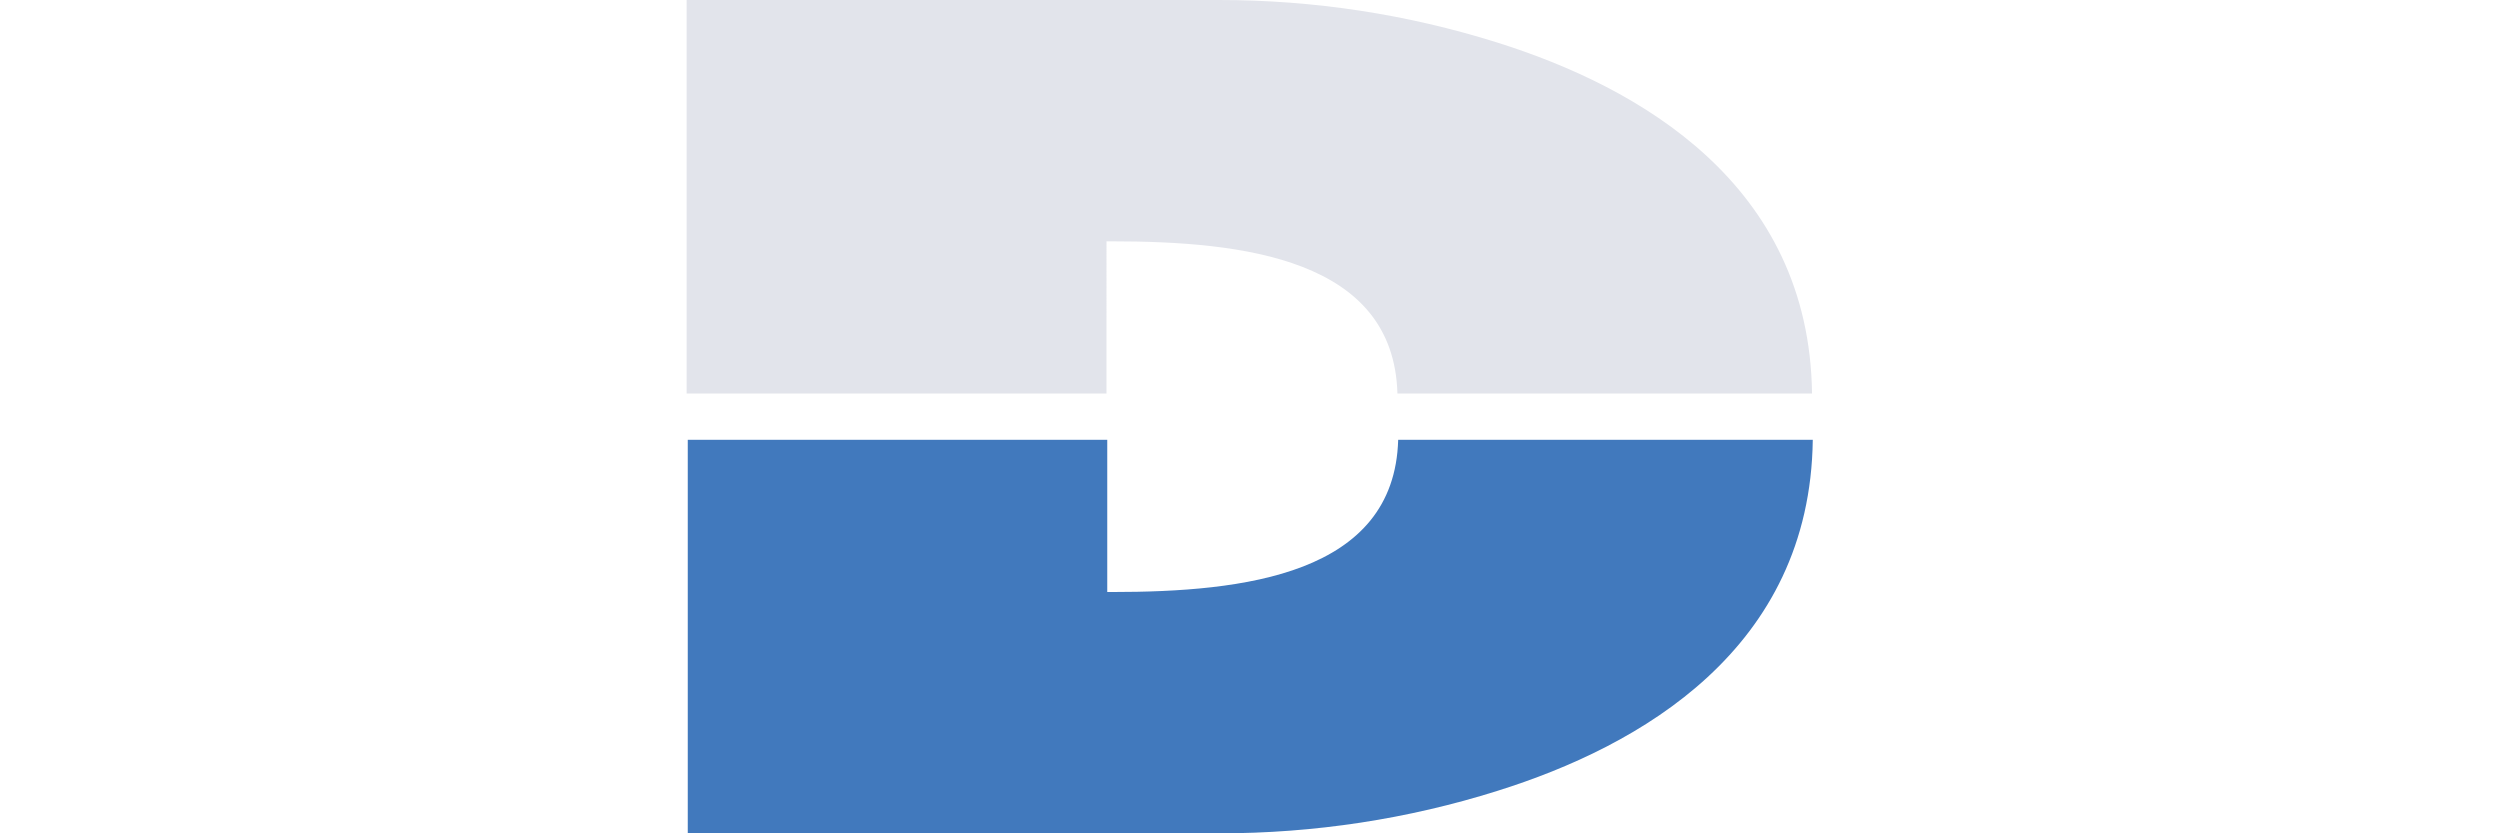 <?xml version="1.0" encoding="utf-8"?>
<!-- Generator: Adobe Illustrator 27.9.1, SVG Export Plug-In . SVG Version: 6.00 Build 0)  -->
<svg version="1.1" id="Layer_1" xmlns="http://www.w3.org/2000/svg" xmlns:xlink="http://www.w3.org/1999/xlink" x="0px" y="0px"
	 viewBox="0 0 432 144" style="enable-background:new 0 0 432 144;" xml:space="preserve">
<style type="text/css">
	.st0{fill:#4179BD;}
	.st1{fill:#E2E4EB;}
</style>
<g>
	<path class="st0" d="M118.846,144V75.995h72.487V102.3h0.844c22.733,0,48.779-2.988,49.429-26.306h71.643
		c-0.455,36.179-29.813,52.936-54.495,60.666c-15.459,4.871-31.632,7.34-48.065,7.34H118.846z"/>
	<path class="st1" d="M118.651,0v68.005h72.552V41.7h0.844c22.733,0,48.779,2.988,49.429,26.306h71.643
		c-0.455-36.179-29.813-52.936-54.43-60.666C243.165,2.468,227.057,0,210.624,0H118.651z"/>
</g>
</svg>
